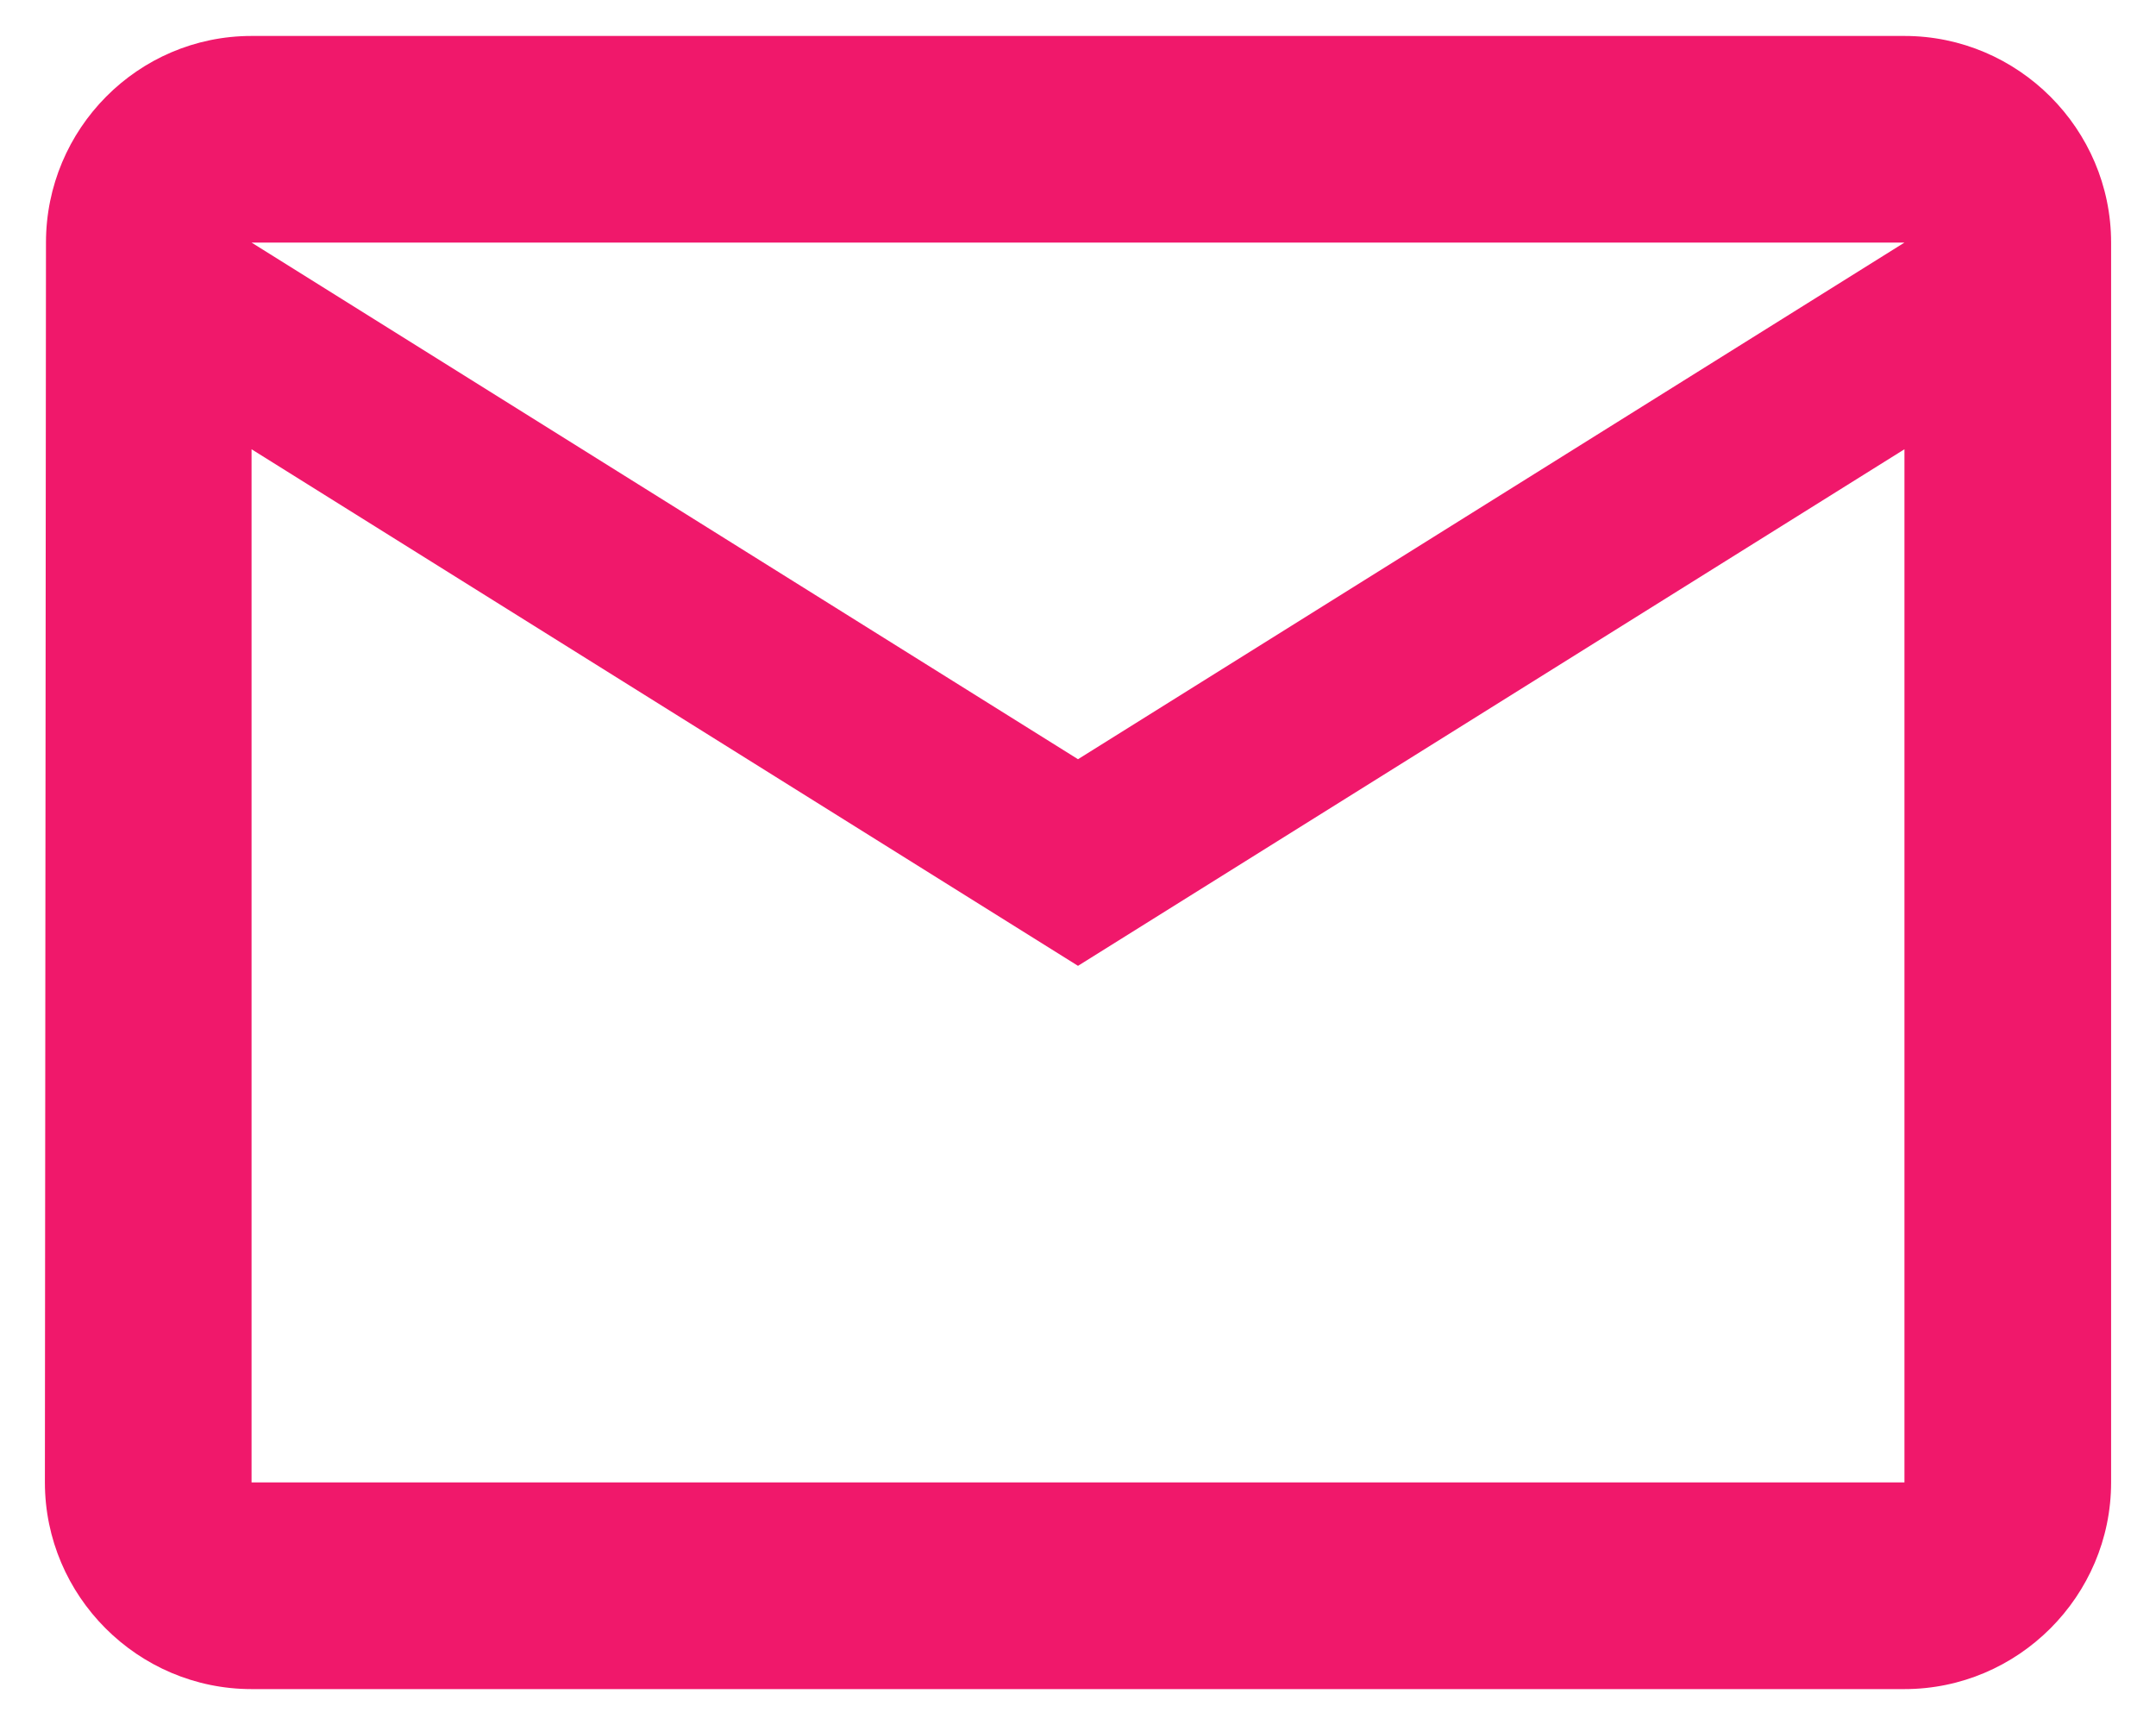 <svg xmlns="http://www.w3.org/2000/svg" width="40" height="32" viewBox="0 0 40 32" fill="none">
<path fill-rule="evenodd" clip-rule="evenodd" d="M35.333 0.667H4.667C2.558 0.667 0.853 2.392 0.853 4.5L0.833 27.5C0.833 29.609 2.558 31.334 4.667 31.334H35.333C37.442 31.334 39.167 29.609 39.167 27.5V4.5C39.167 2.392 37.442 0.667 35.333 0.667ZM35.333 27.5H4.667V8.334L20 17.917L35.333 8.334V27.5ZM4.667 4.5L20 14.084L35.333 4.5H4.667Z" fill="#F0186B"/>
</svg>